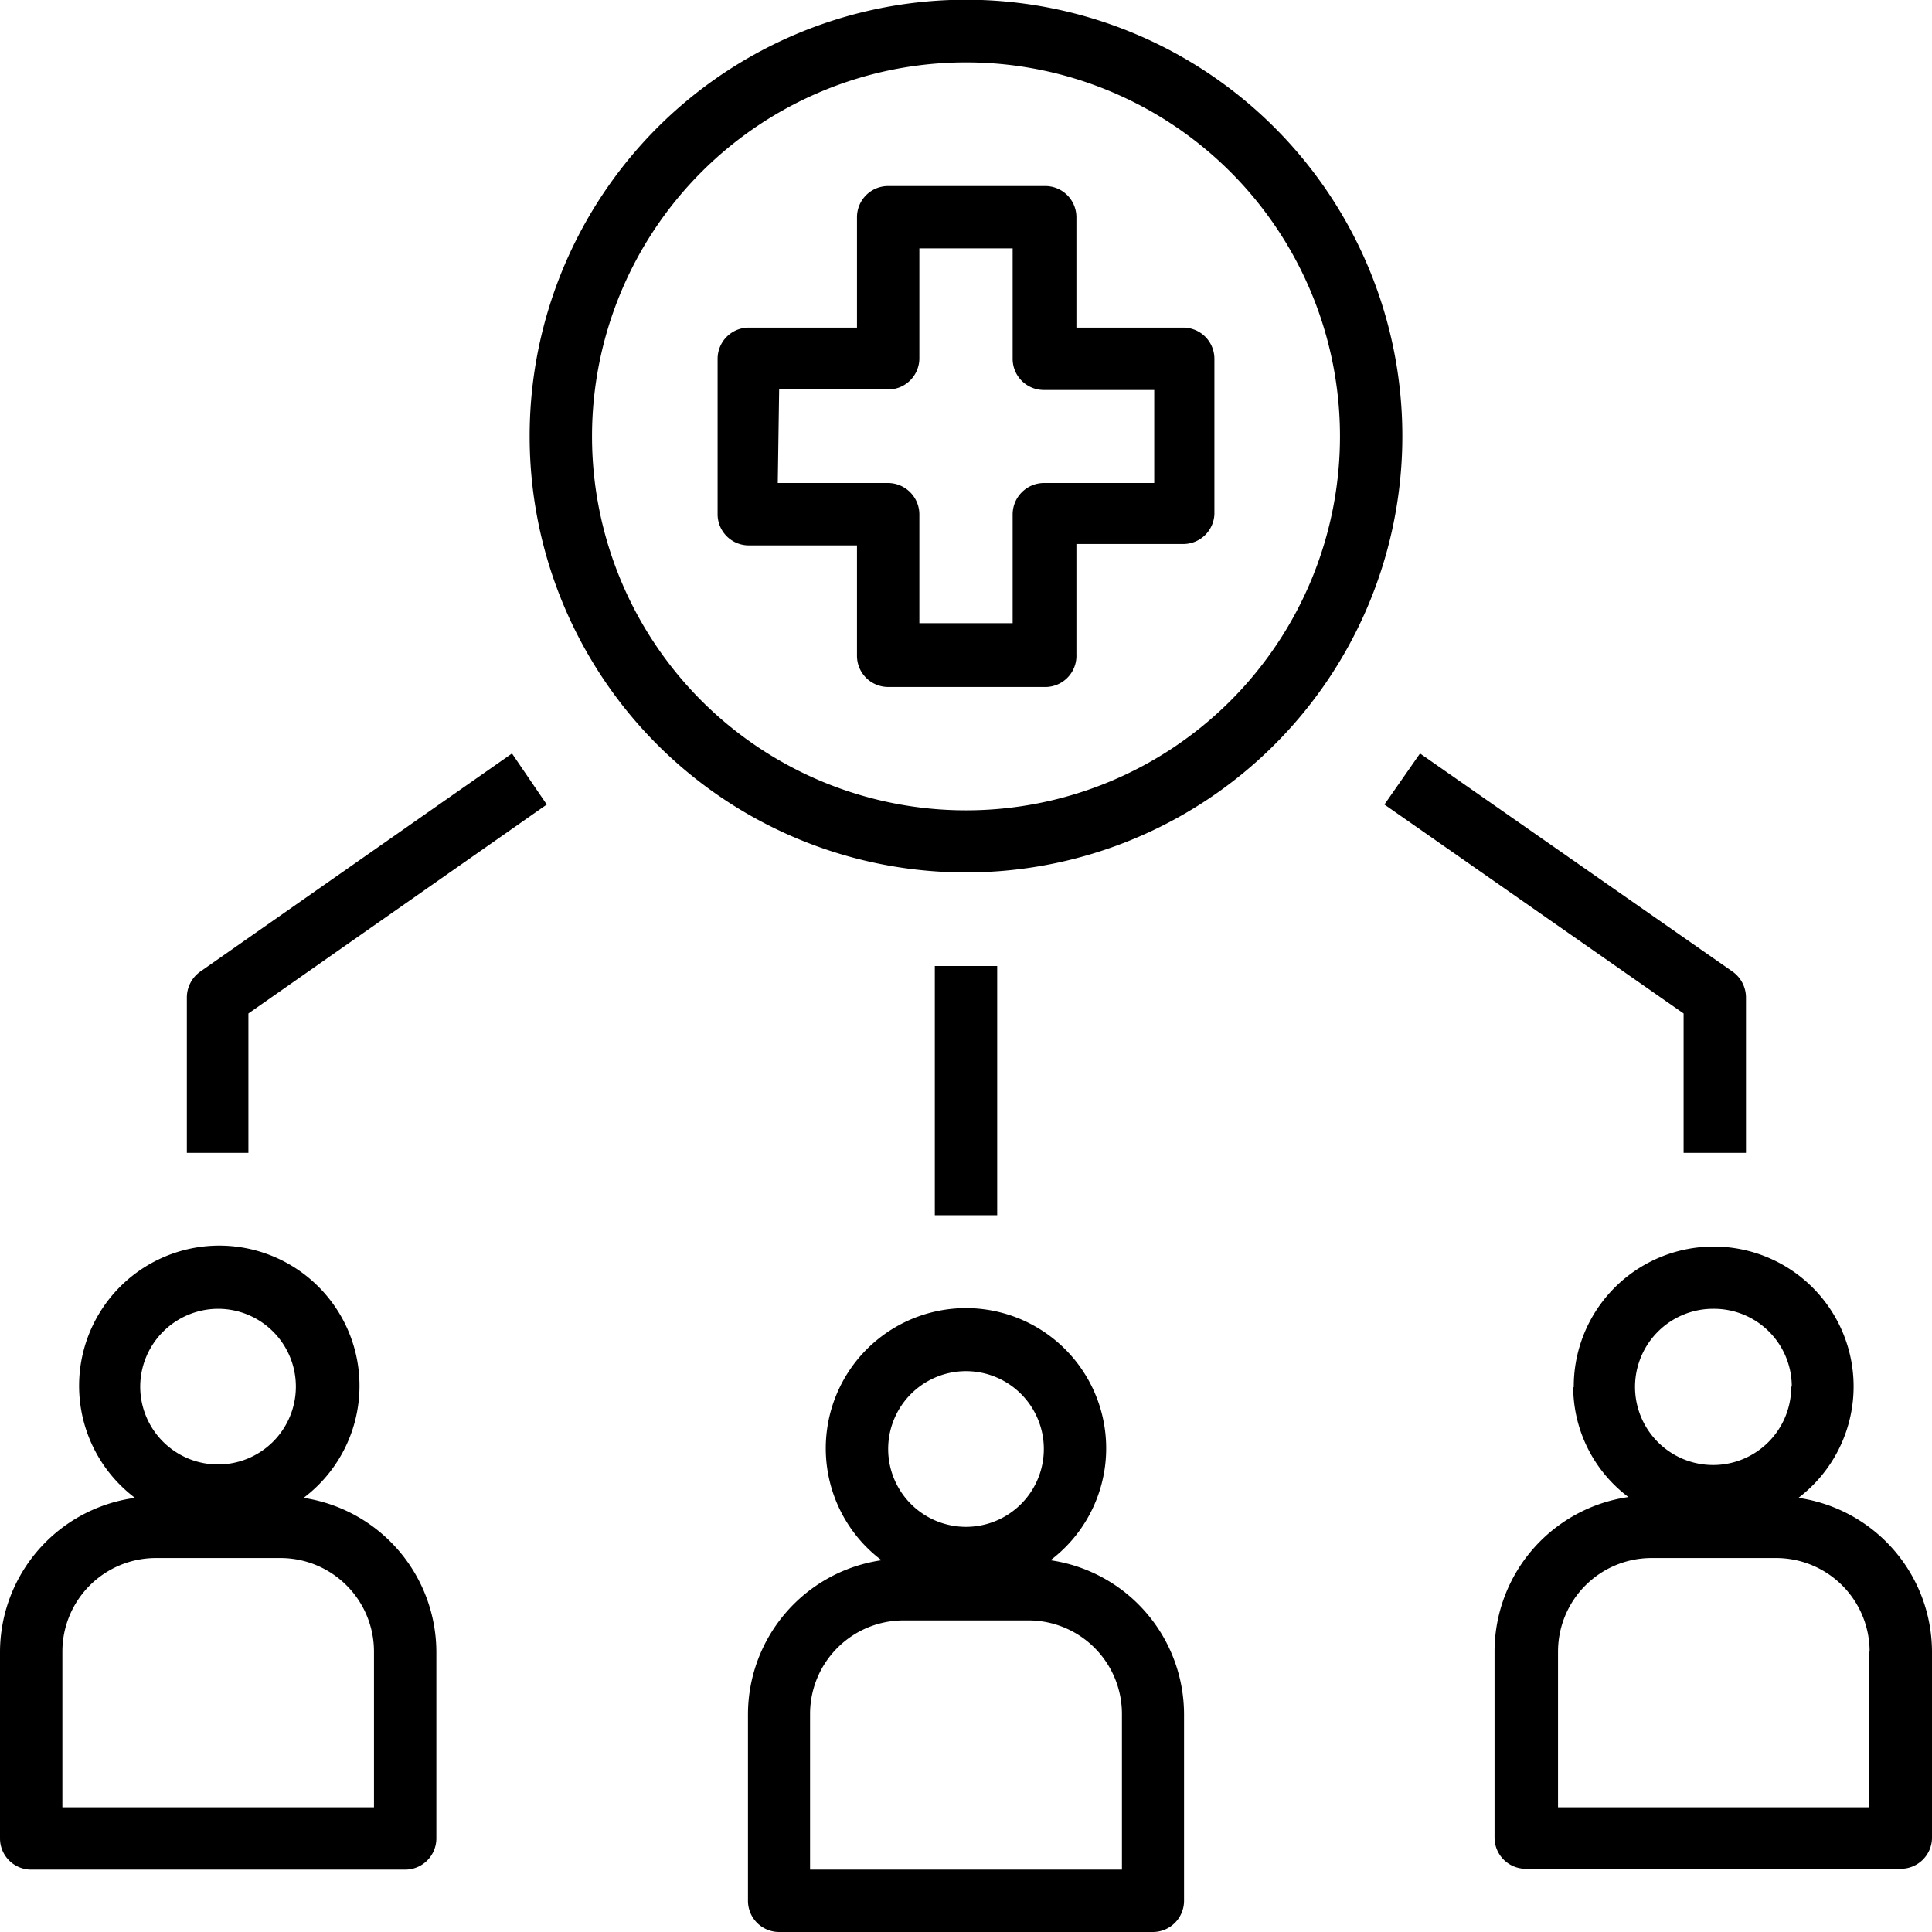 <svg id="a7d359e1-7e2d-4be9-becd-aa1111bfc468" data-name="Layer 1" xmlns="http://www.w3.org/2000/svg" width="70" height="70" viewBox="0 0 70 70">
  <g>
    <path d="M50,46.61a15.81,15.81,0,1,0-15.81-15.8A15.8,15.8,0,0,0,50,46.61Zm0-29.35A13.55,13.55,0,1,1,36.45,30.81,13.55,13.55,0,0,1,50,17.26Z" transform="translate(-15 -15)"/>
    <path d="M72,65.24a5,5,0,0,0,2,4,5.66,5.66,0,0,0-4.85,5.57v6.77a1.13,1.13,0,0,0,1.13,1.13H83.87A1.13,1.13,0,0,0,85,81.61V74.84a5.65,5.65,0,0,0-4.84-5.57,5.07,5.07,0,1,0-8.14-4Zm10.72,9.6v5.64H71.45V74.84a3.39,3.39,0,0,1,3.39-3.39h4.51A3.39,3.39,0,0,1,82.74,74.84Zm-2.82-9.6a2.83,2.83,0,1,1-2.82-2.82A2.82,2.82,0,0,1,79.92,65.24Z" transform="translate(-15 -15)"/>
    <path d="M42.1,77.1v6.77A1.13,1.13,0,0,0,43.23,85H56.77a1.13,1.13,0,0,0,1.13-1.13V77.1a5.65,5.65,0,0,0-4.84-5.57,5.08,5.08,0,1,0-7.12-1,5,5,0,0,0,1,1A5.65,5.65,0,0,0,42.1,77.1ZM50,64.68a2.82,2.82,0,1,1-2.82,2.82A2.82,2.82,0,0,1,50,64.68ZM44.35,77.1a3.39,3.39,0,0,1,3.39-3.39h4.52a3.39,3.39,0,0,1,3.39,3.39v5.64H44.35Z" transform="translate(-15 -15)"/>
    <path d="M16.13,82.74H29.68a1.13,1.13,0,0,0,1.13-1.13V74.84A5.66,5.66,0,0,0,26,69.27a5.08,5.08,0,1,0-7.11-1,5.16,5.16,0,0,0,1,1A5.65,5.65,0,0,0,15,74.84v6.77A1.13,1.13,0,0,0,16.13,82.74ZM22.9,62.42a2.82,2.82,0,1,1-2.82,2.82A2.83,2.83,0,0,1,22.9,62.42ZM17.26,74.84a3.39,3.39,0,0,1,3.39-3.39h4.51a3.39,3.39,0,0,1,3.39,3.39v5.64H17.26Z" transform="translate(-15 -15)"/>
    <path d="M42.1,34.76h3.95v4a1.13,1.13,0,0,0,1.13,1.13h5.64A1.13,1.13,0,0,0,54,38.71v-4H57.9A1.13,1.13,0,0,0,59,33.63V28a1.13,1.13,0,0,0-1.13-1.13H54v-4a1.13,1.13,0,0,0-1.13-1.13H47.18a1.13,1.13,0,0,0-1.13,1.13v4H42.1A1.13,1.13,0,0,0,41,28v5.65A1.13,1.13,0,0,0,42.1,34.76Zm1.13-5.65h4A1.13,1.13,0,0,0,48.31,28V24h3.38V28a1.13,1.13,0,0,0,1.13,1.13h4V32.5h-4a1.14,1.14,0,0,0-1.13,1.13v3.95H48.31V33.63a1.14,1.14,0,0,0-1.13-1.13h-4Z" transform="translate(-15 -15)"/>
    <rect x="33.87" y="35" width="2.26" height="9.03"/>
    <path d="M24,51.72l10.81-7.57L33.55,42.3,22.26,50.2a1.15,1.15,0,0,0-.49.93v5.64H24Z" transform="translate(-15 -15)"/>
    <path d="M76,51.72v5.05h2.26V51.13a1.15,1.15,0,0,0-.49-.93L66.45,42.3l-1.29,1.85Z" transform="translate(-15 -15)"/>
  </g>
</svg>
